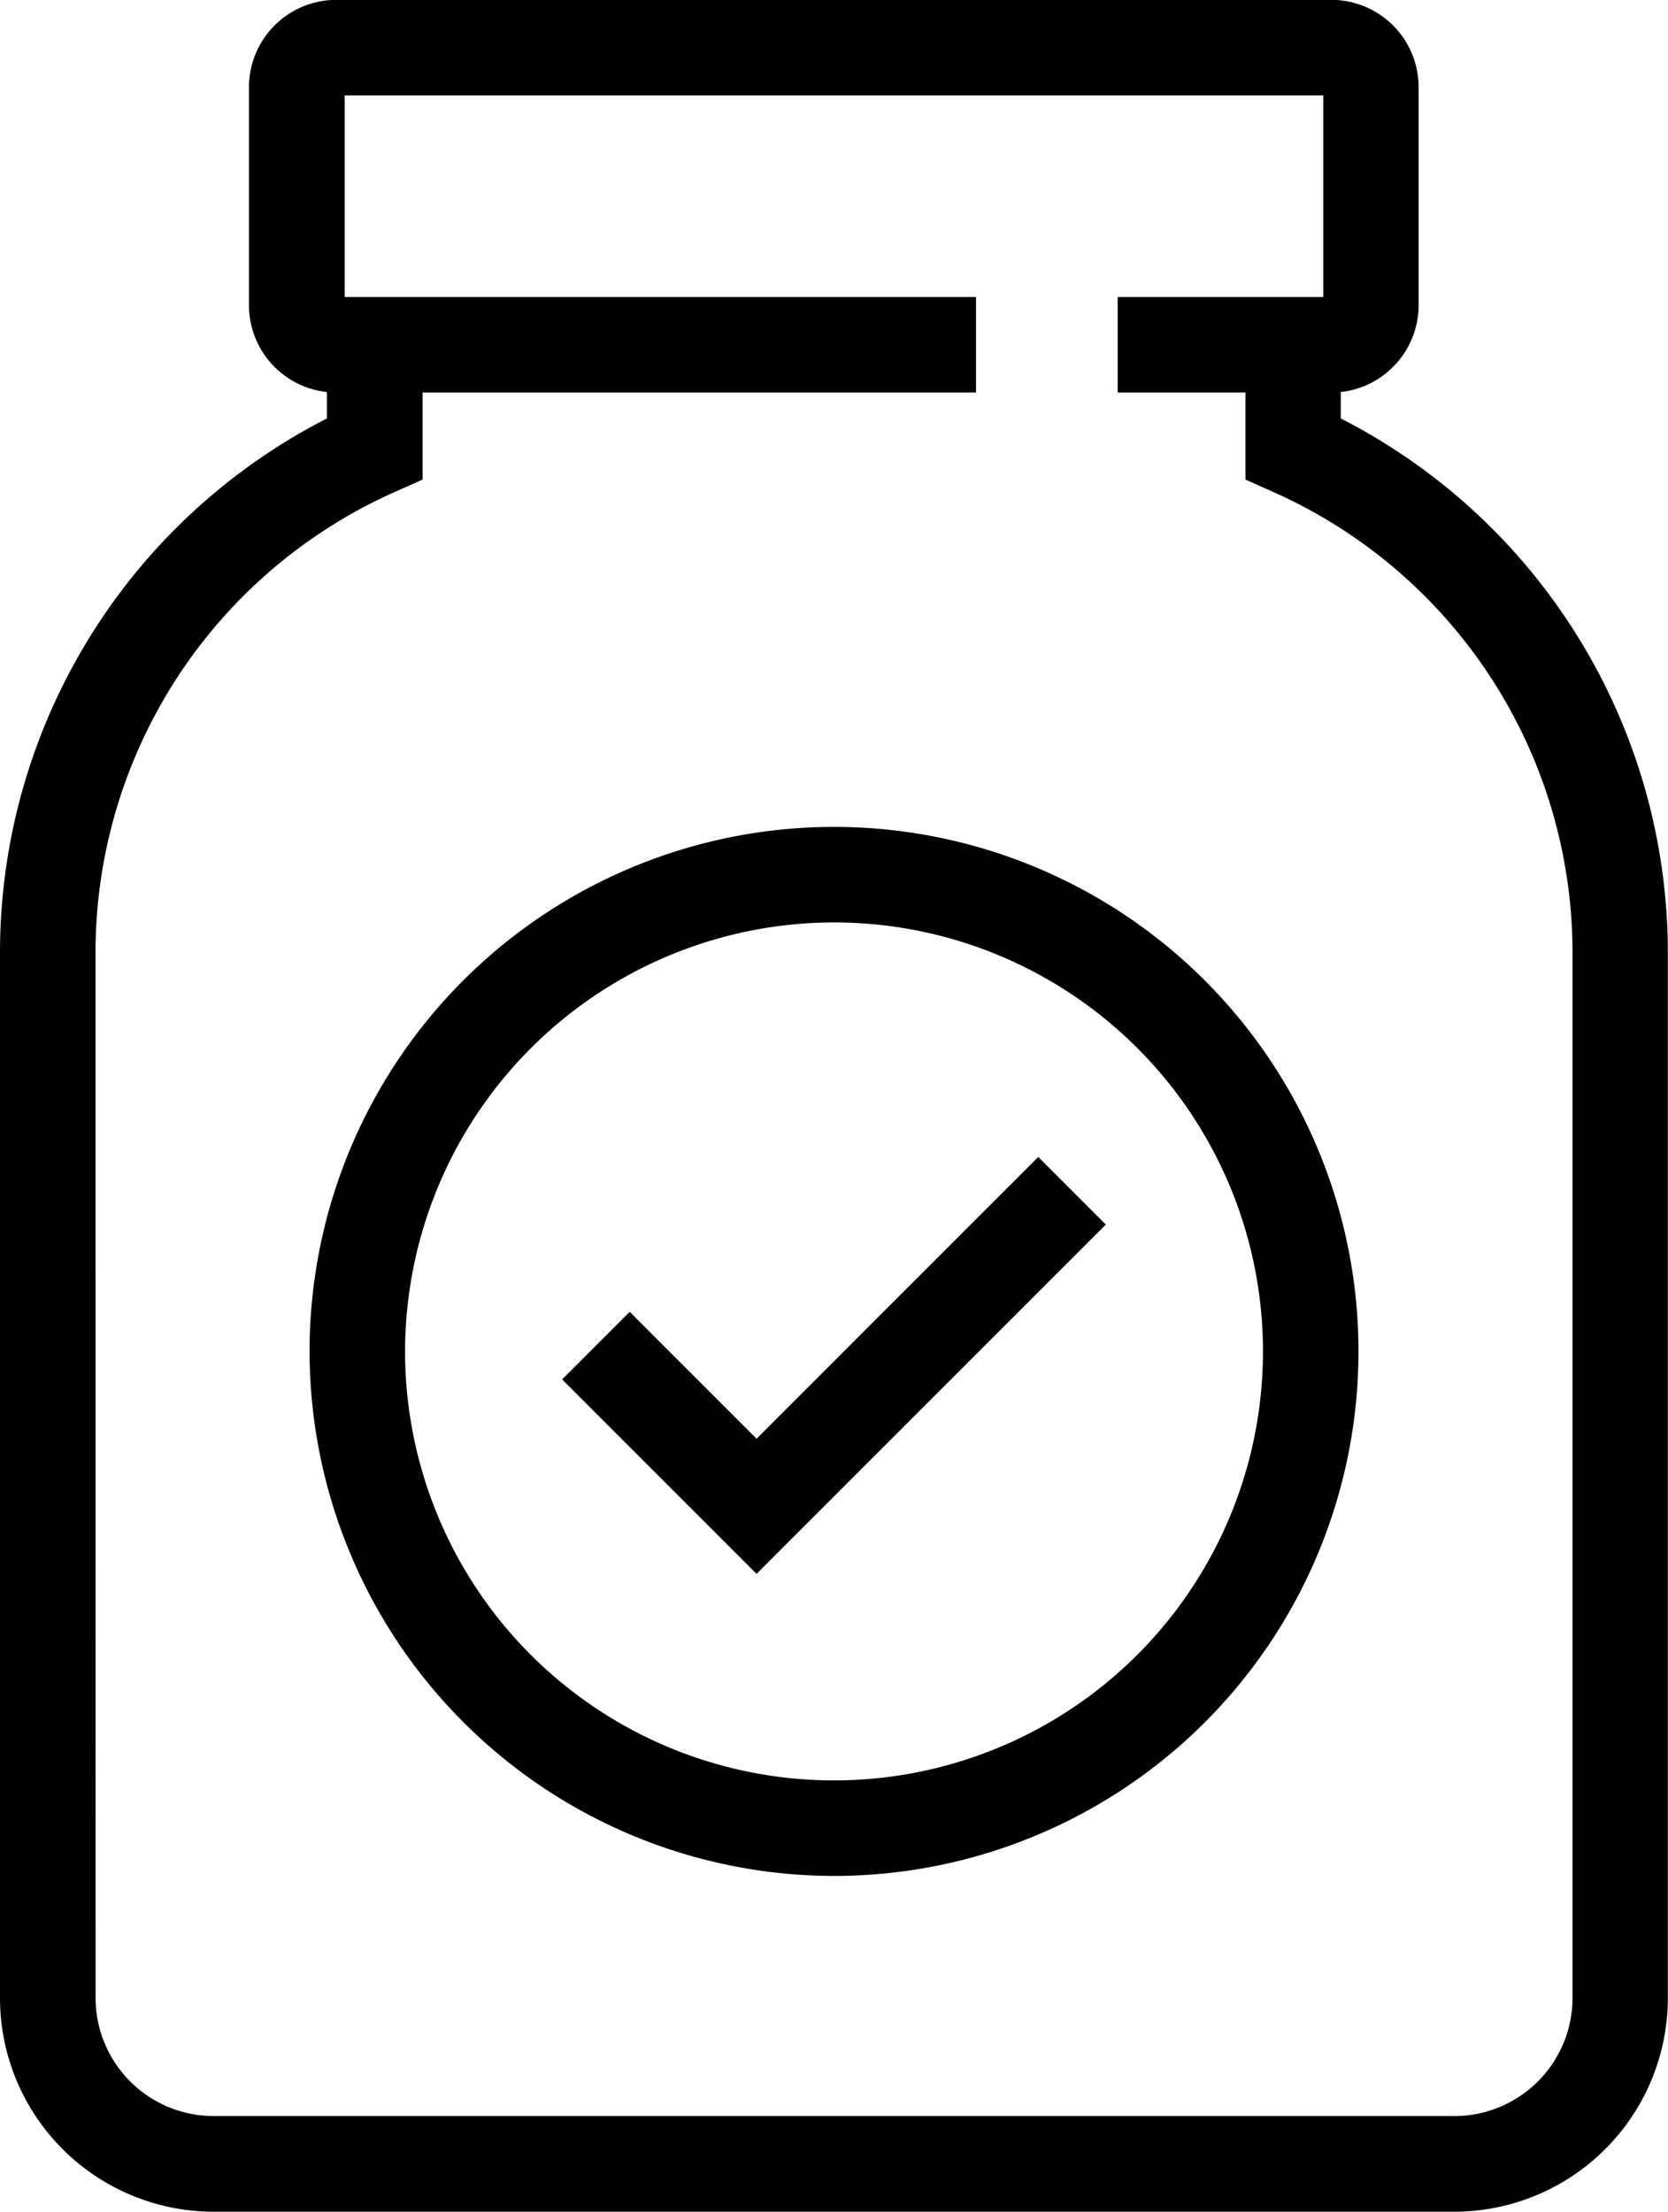 <svg xmlns="http://www.w3.org/2000/svg" width="44.707" height="59.274" viewBox="0 0 44.707 59.274"><g transform="translate(-794.36 -554.876)"><path d="M800.083,613.93h33.26a5.51,5.51,0,0,0,5.5-5.5V580.4a15.86,15.86,0,0,0-8.767-14.174v-1.05a2.123,2.123,0,0,0,2.087-2.12v-5.844a2.122,2.122,0,0,0-2.12-2.12h-26.67a2.122,2.122,0,0,0-2.12,2.12v5.844a2.122,2.122,0,0,0,2.089,2.12v1.05A15.859,15.859,0,0,0,794.58,580.4v28.022A5.509,5.509,0,0,0,800.083,613.93ZM796.7,580.4a13.735,13.735,0,0,1,8.138-12.534l.629-.28v-2.41H820.3v-2.12H803.378v-5.844h26.67v5.844h-5.511v2.12h3.424v2.41l.629.28a13.736,13.736,0,0,1,8.138,12.534v28.023a3.388,3.388,0,0,1-3.383,3.383h-33.26a3.387,3.387,0,0,1-3.383-3.383Z" fill="#000000" stroke="#000000" stroke-width="0.44"/><path d="M837.129,615.268l-1.5-1.5-7.55,7.55-3.4-3.4-1.5,1.5,4.9,4.9Z" transform="translate(-13.441 -27.574)" fill="#000000" stroke="#000000" stroke-width="0.44"/><path d="M824.07,624.58a13.837,13.837,0,1,0-13.837-13.837A13.853,13.853,0,0,0,824.07,624.58Zm0-25.554a11.717,11.717,0,1,1-11.717,11.717A11.73,11.73,0,0,1,824.07,599.026Z" transform="translate(-7.356 -19.649)" fill="#000000" stroke="#000000" stroke-width="0.44"/></g></svg>